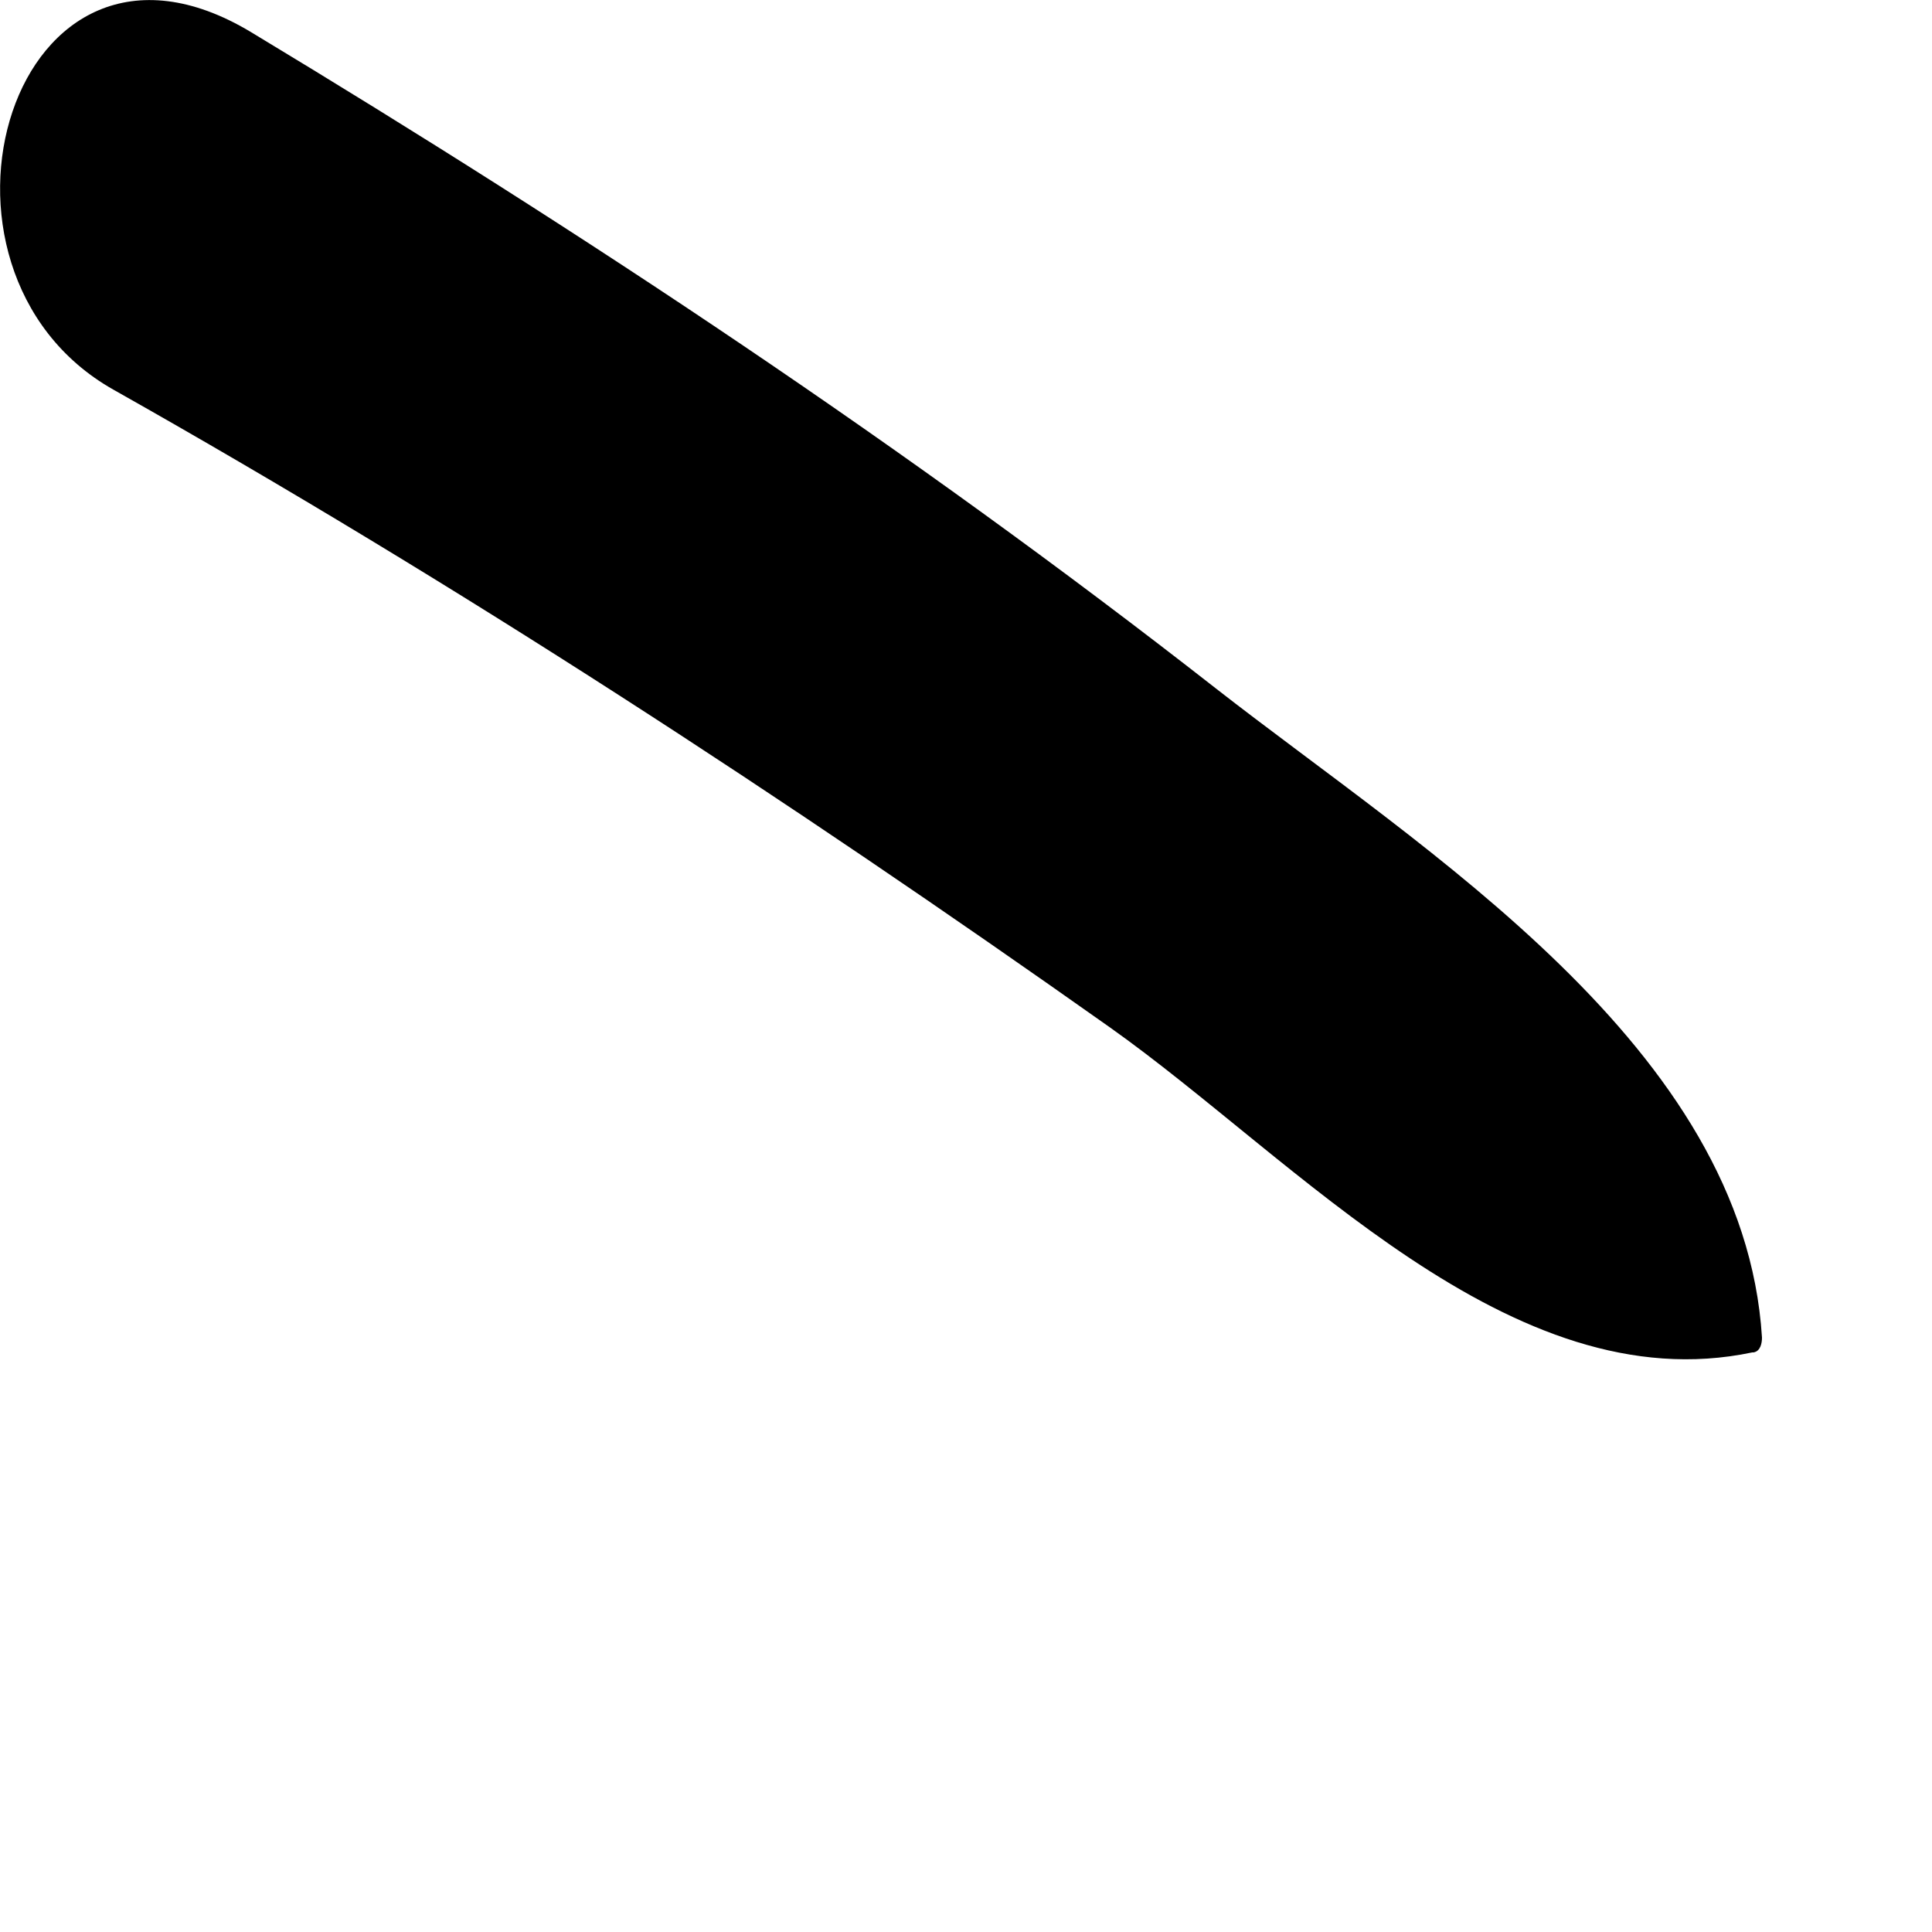 <?xml version="1.0" encoding="utf-8"?>
<svg xmlns="http://www.w3.org/2000/svg" fill="none" height="100%" overflow="visible" preserveAspectRatio="none" style="display: block;" viewBox="0 0 3 3" width="100%">
<path d="M2.721 2.1C2.345 2.179 2.014 1.801 1.723 1.595C1.221 1.24 0.71 0.906 0.176 0.605C-0.155 0.418 0.018 -0.174 0.39 0.05C0.907 0.362 1.411 0.696 1.888 1.069C2.212 1.322 2.708 1.626 2.736 2.077C2.736 2.085 2.734 2.098 2.723 2.1H2.721Z" fill="#797B79" id="Vector" style="fill:#797B79;fill:color(display-p3 0.474 0.484 0.476);fill-opacity:1;"/>
</svg>